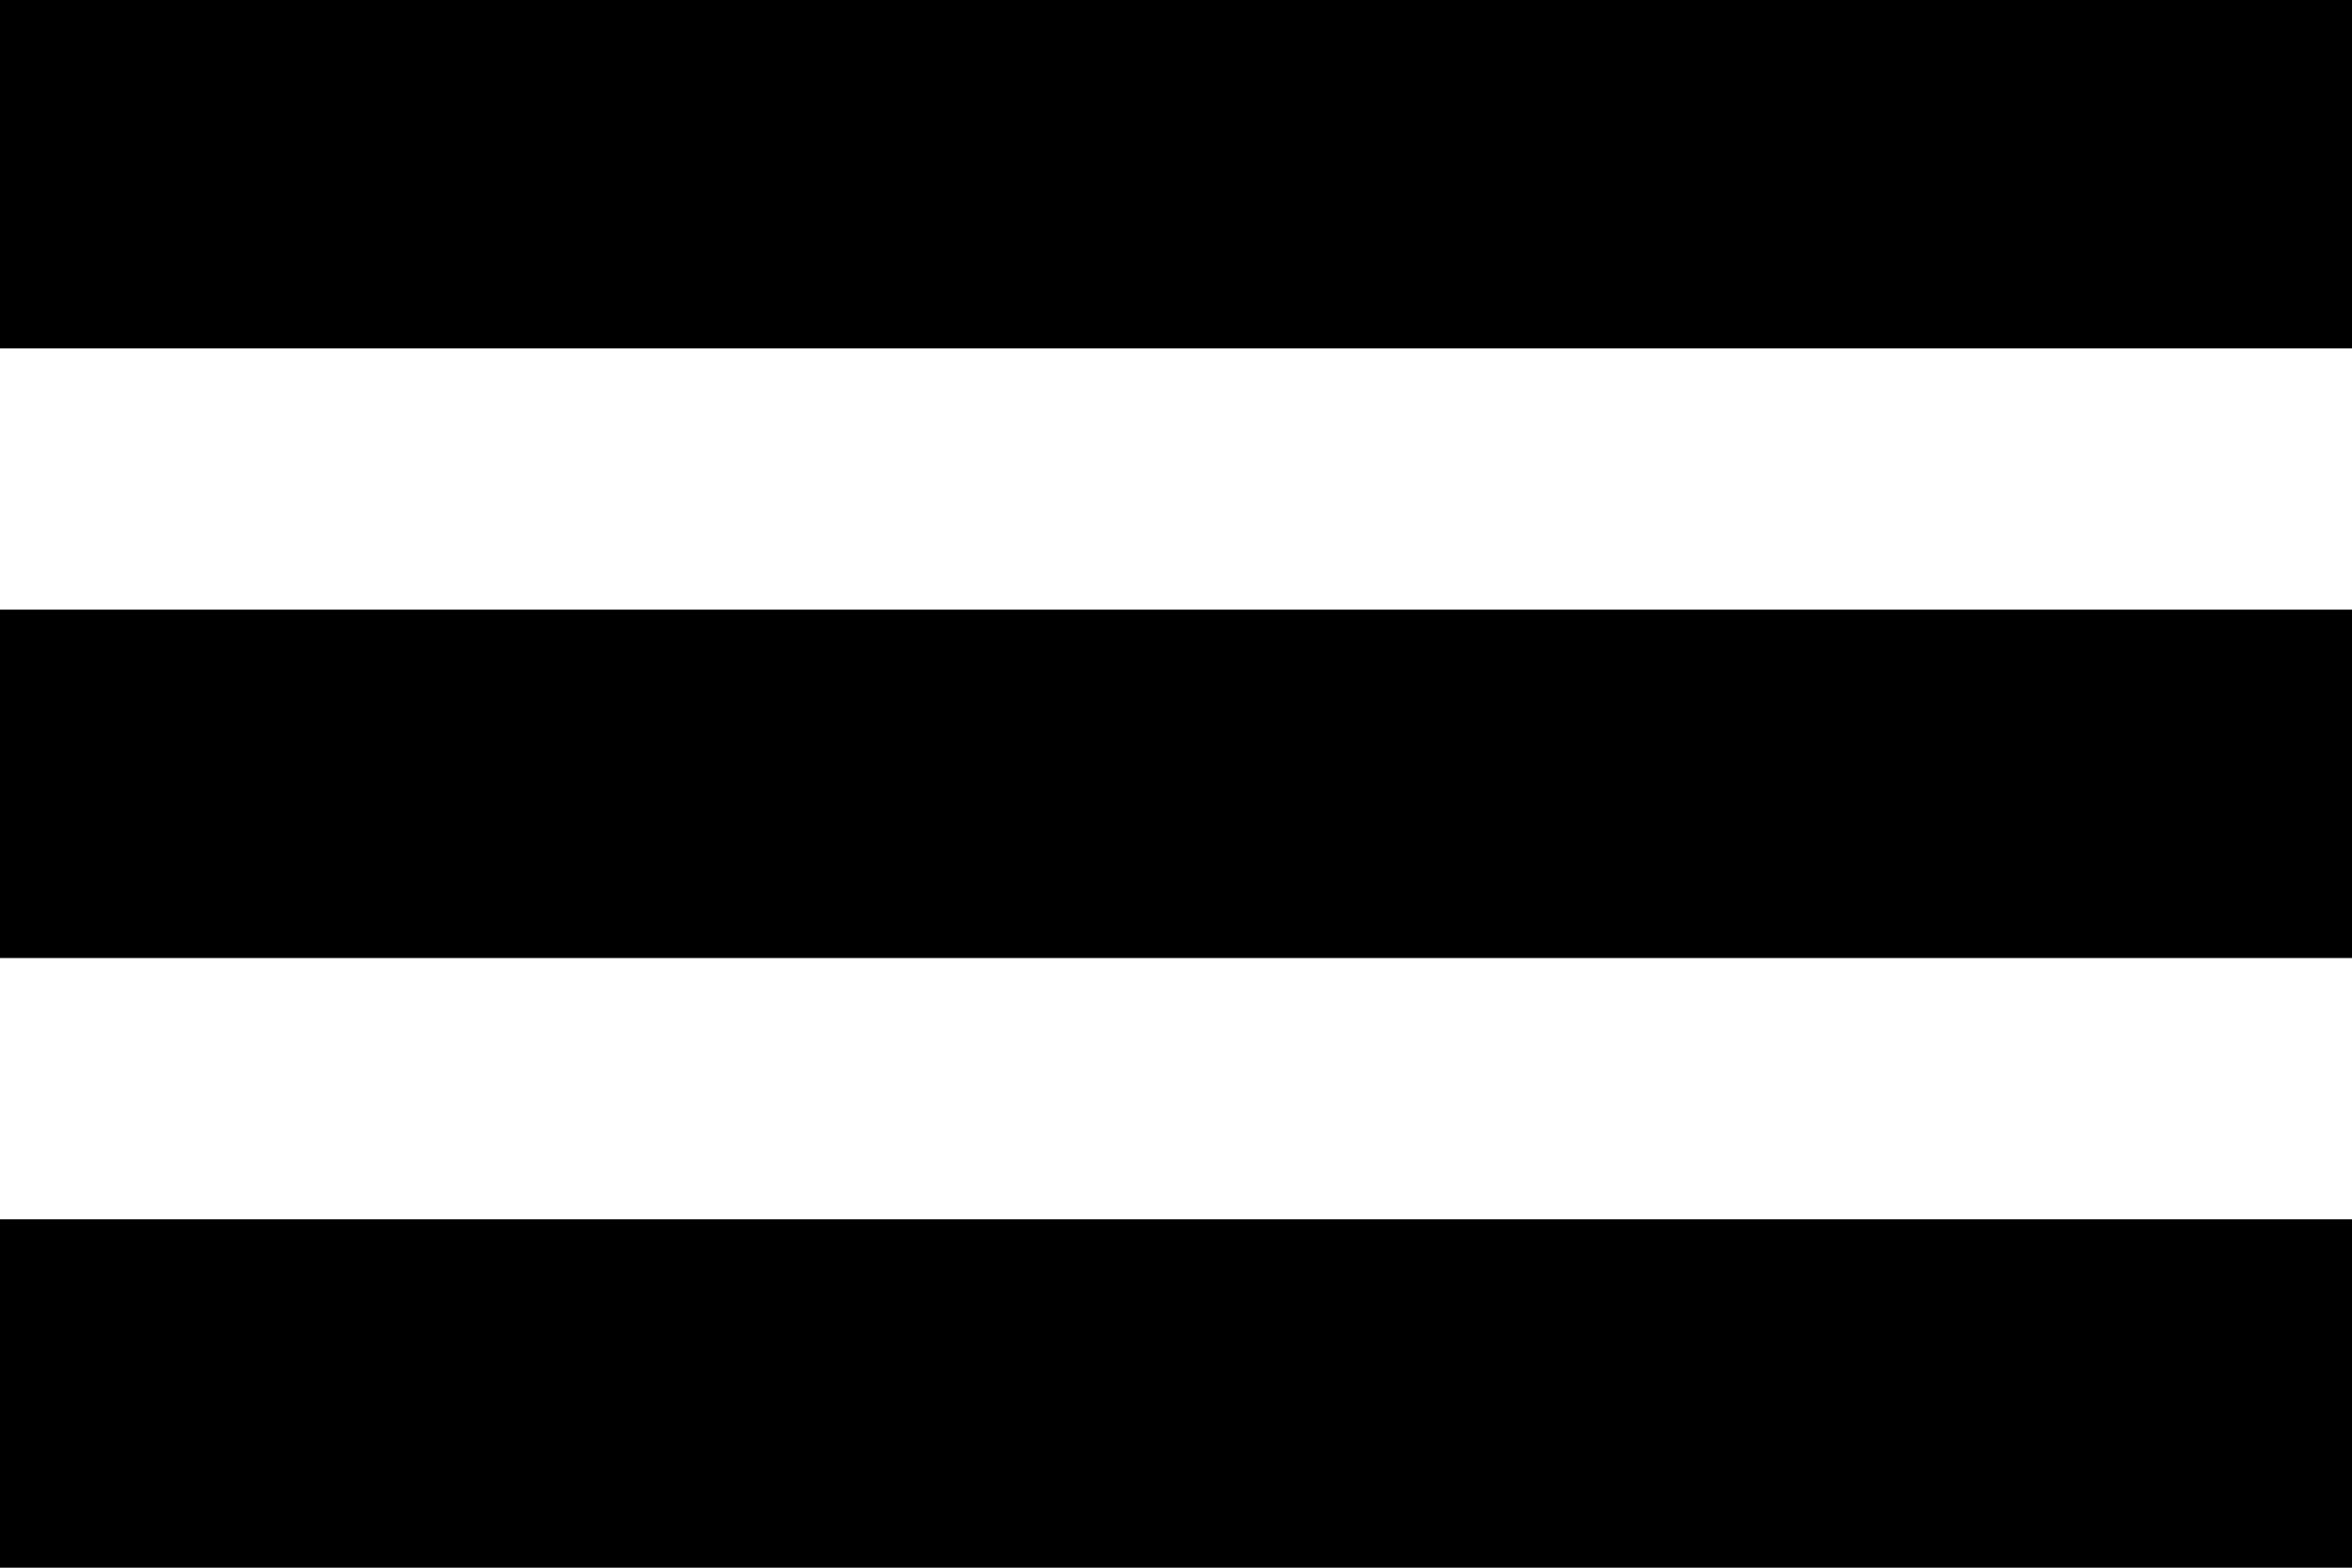 <?xml version="1.0" encoding="UTF-8"?> <svg xmlns="http://www.w3.org/2000/svg" width="27" height="18" viewBox="0 0 27 18" fill="none"><rect width="27" height="4" fill="black"></rect><rect y="7" width="27" height="4" fill="black"></rect><rect y="14" width="27" height="4" fill="black"></rect></svg> 